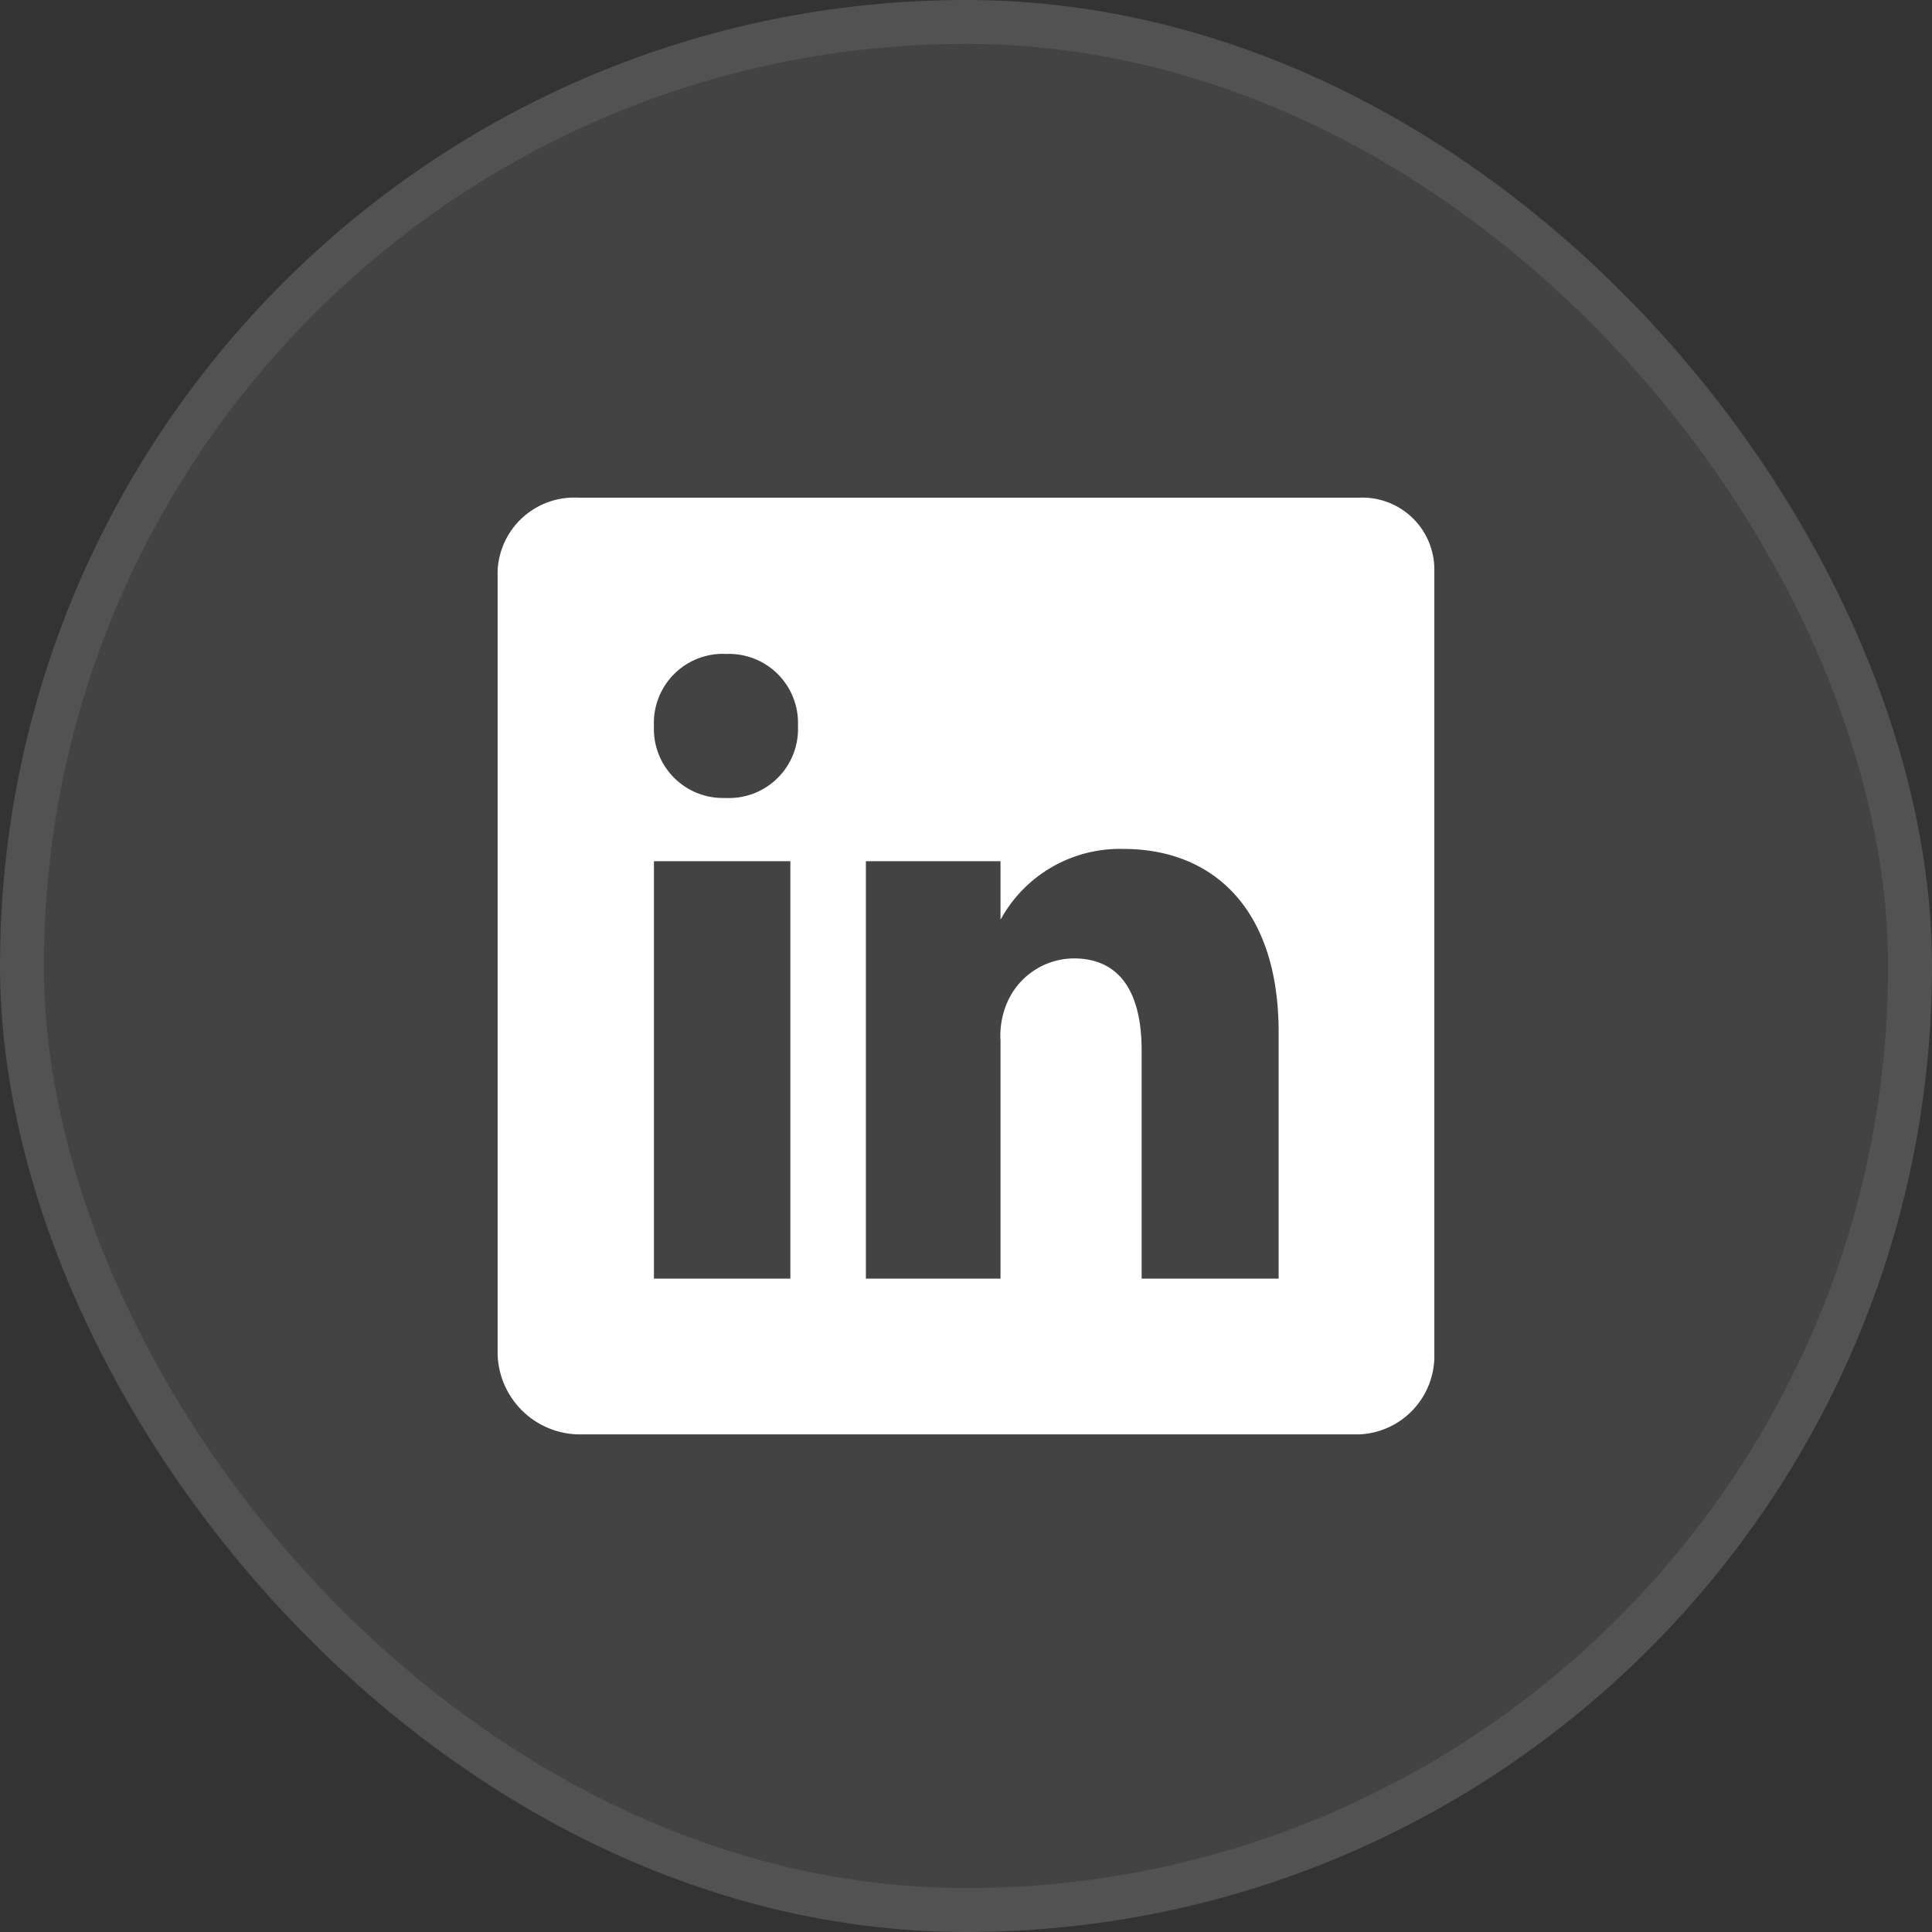 <svg xmlns="http://www.w3.org/2000/svg" width="44" height="44" fill="none"><rect width="100%" height="100%" fill="#333333" stroke="none"/><rect width="44" height="44" fill="#fff" fill-opacity=".08" rx="22"/><rect width="43" height="43" x=".5" y=".5" stroke="#fff" stroke-opacity=".08" rx="21.5"/><path fill="#fff" d="M30.96 11.334h-17.8A1.745 1.745 0 0 0 11.333 13v17.84a1.88 1.88 0 0 0 1.827 1.827h17.8a1.787 1.787 0 0 0 1.706-1.827V13a1.639 1.639 0 0 0-1.706-1.666ZM18 29.12h-3.107v-9.507H18v9.507Zm-1.48-10.947a1.573 1.573 0 0 1-1.627-1.64 1.573 1.573 0 0 1 1.653-1.64 1.573 1.573 0 0 1 1.627 1.64 1.573 1.573 0 0 1-1.653 1.64Zm12.6 10.947H26v-5.2c0-1.24-.44-2.093-1.547-2.093a1.667 1.667 0 0 0-1.56 1.12 1.907 1.907 0 0 0-.107.76v5.413H19.72v-9.507h3.066v1.334a3.094 3.094 0 0 1 2.8-1.613c2.014 0 3.534 1.333 3.534 4.173v5.613Z"/></svg>